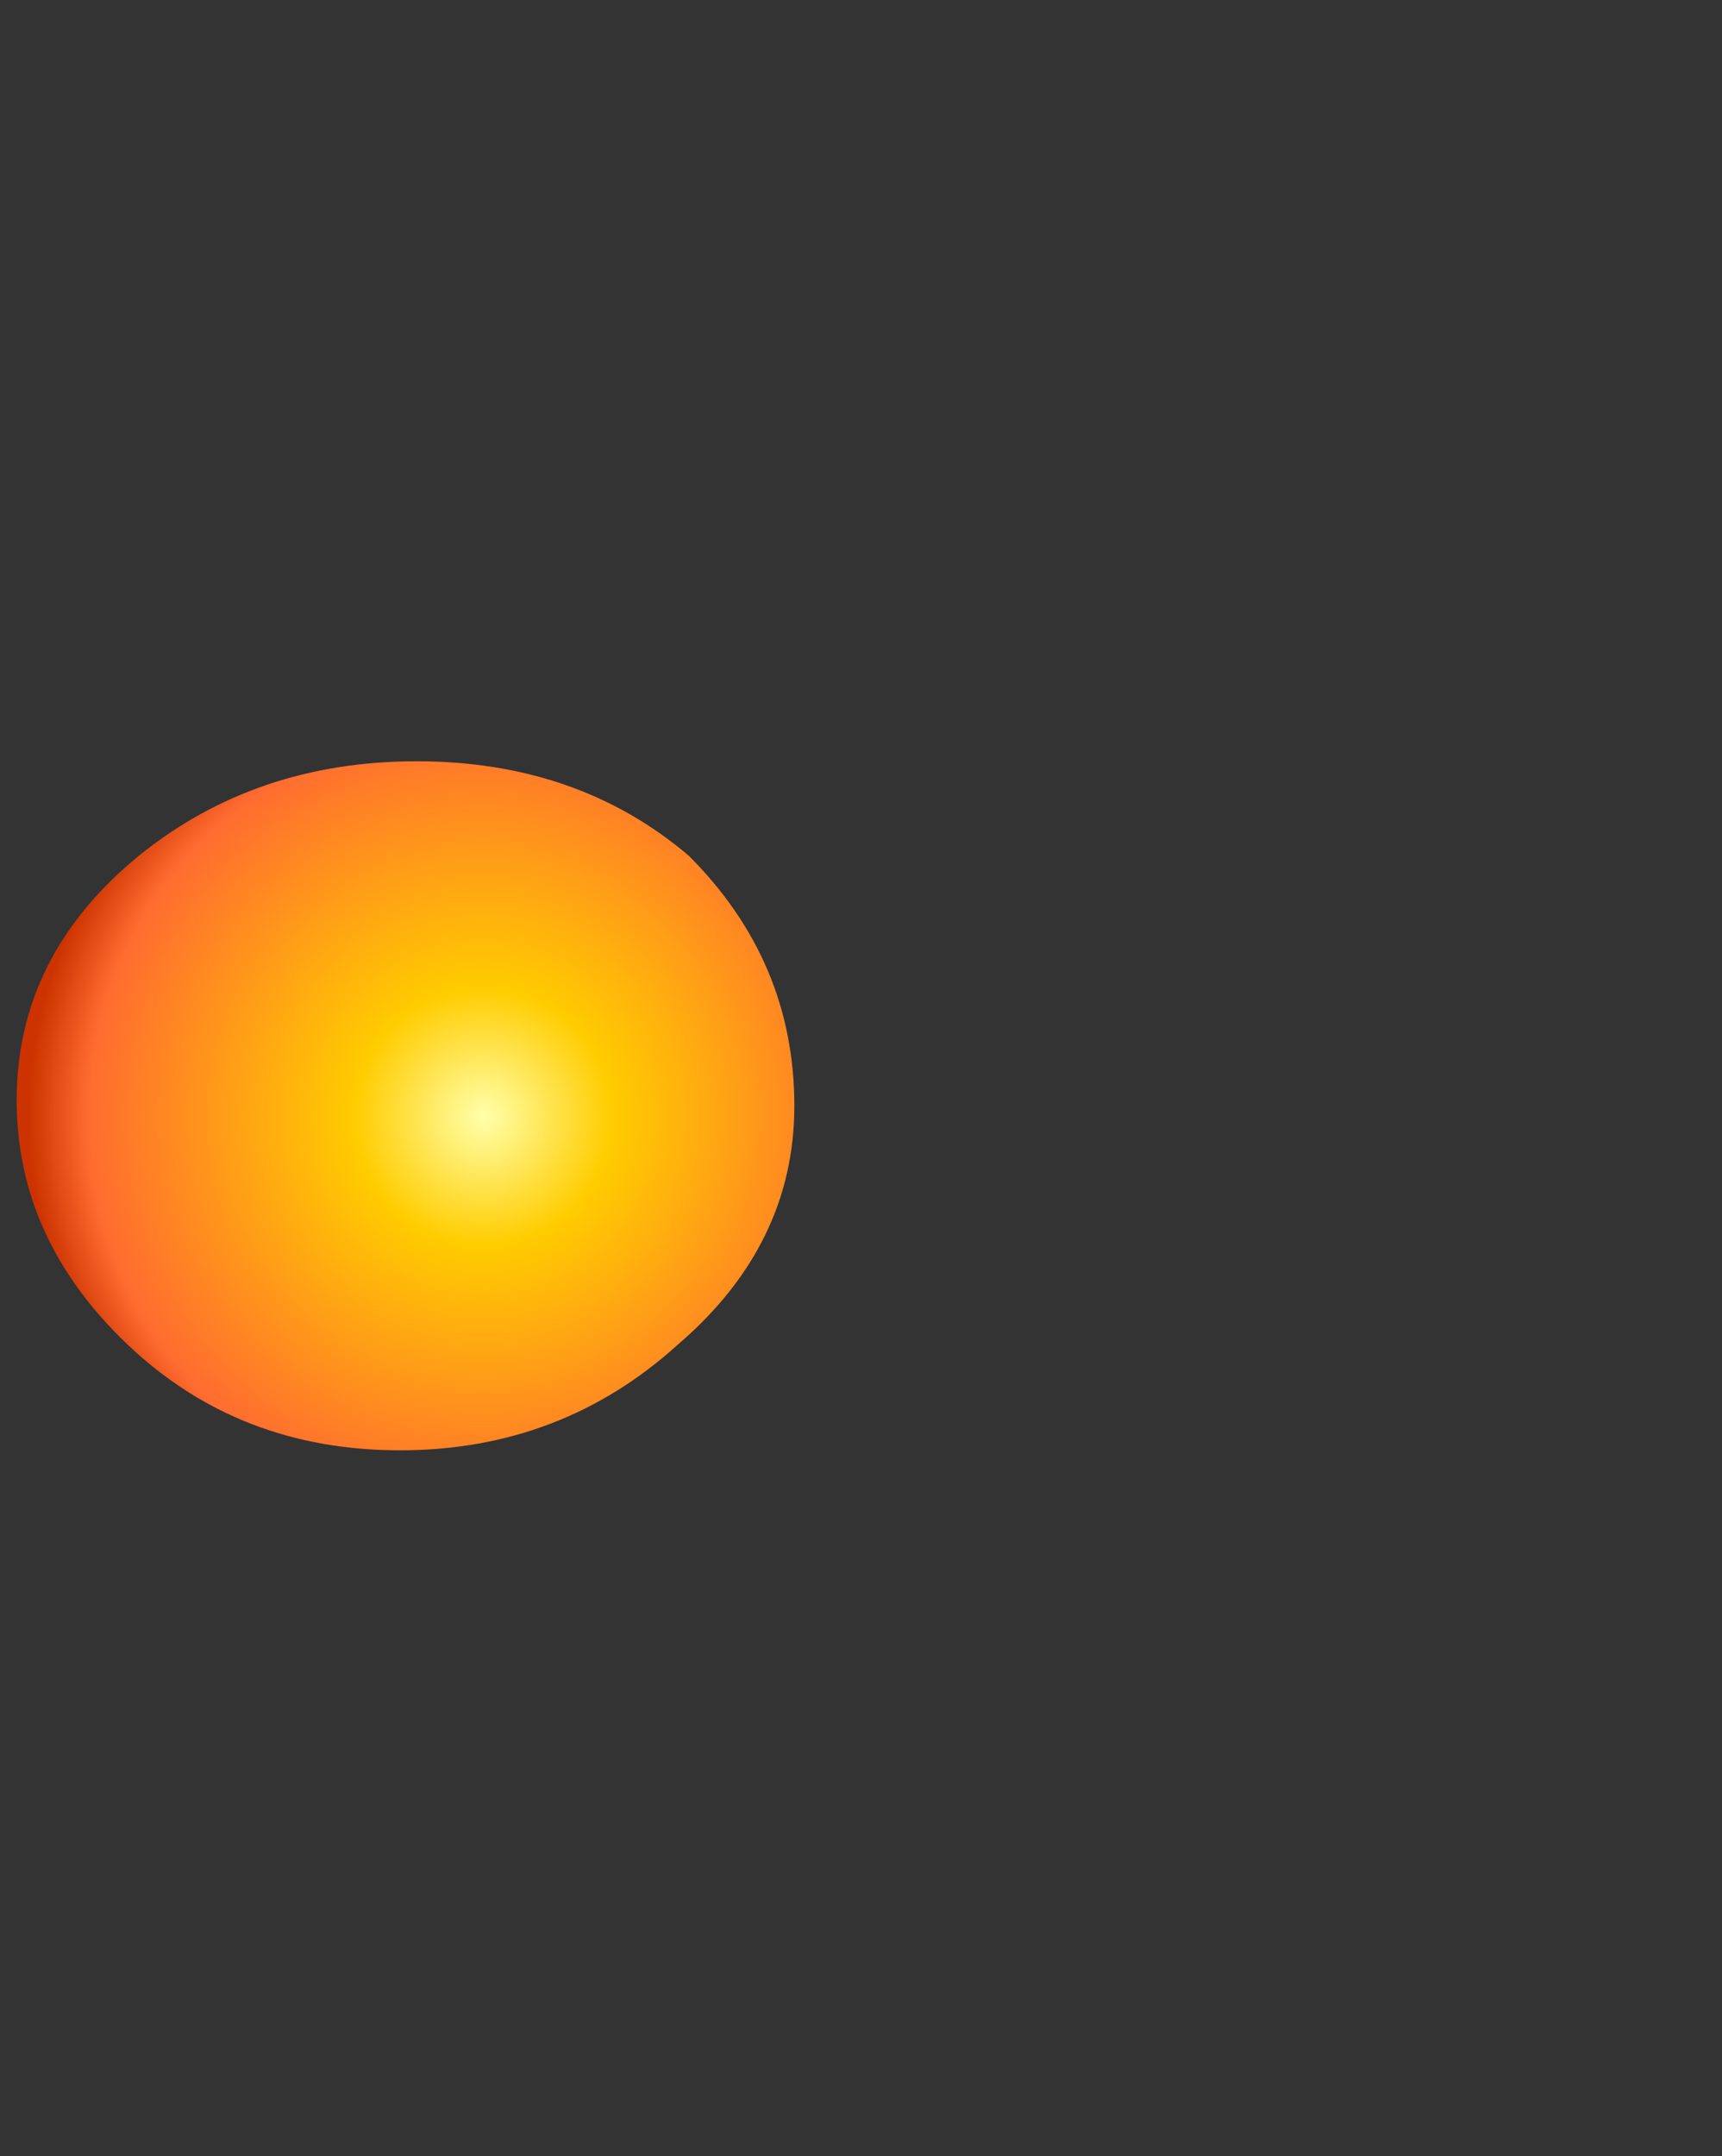 <?xml version="1.0" encoding="UTF-8" standalone="no"?>
<svg xmlns:xlink="http://www.w3.org/1999/xlink" height="19.4px" width="15.5px" xmlns="http://www.w3.org/2000/svg">
  <rect width="100%" height="100%" fill="#333333" stroke="none"/>
  <g transform="matrix(1.0, 0.0, 0.0, 1.0, -4.6, 9.55)">
    <path d="M4.75 0.35 Q4.75 1.6 5.75 2.55 6.75 3.5 8.2 3.5 9.65 3.5 10.7 2.55 11.75 1.65 11.75 0.4 11.75 -0.9 10.8 -1.85 9.8 -2.7 8.35 -2.7 6.9 -2.7 5.85 -1.85 4.75 -0.95 4.75 0.35" fill="url(#gradient0)" fill-rule="evenodd" stroke="none">
      <animate attributeName="d" dur="2s" repeatCount="indefinite" values="M4.75 0.35 Q4.75 1.6 5.75 2.55 6.75 3.5 8.2 3.5 9.65 3.5 10.7 2.55 11.75 1.65 11.75 0.4 11.75 -0.9 10.8 -1.85 9.8 -2.7 8.35 -2.7 6.9 -2.7 5.85 -1.85 4.75 -0.95 4.75 0.35;M4.6 0.0 Q4.6 3.9 6.8 6.85 9.05 9.85 12.25 9.85 15.45 9.85 17.75 6.85 20.1 4.05 20.1 0.15 20.1 -3.9 18.0 -6.9 15.8 -9.55 12.55 -9.55 9.35 -9.55 7.05 -6.9 4.6 -4.05 4.6 0.0"/>
    </path>
    <path d="M4.75 0.35 Q4.75 -0.95 5.85 -1.85 6.9 -2.7 8.35 -2.7 9.8 -2.7 10.8 -1.85 11.75 -0.9 11.75 0.4 11.75 1.65 10.7 2.55 9.65 3.5 8.2 3.5 6.75 3.5 5.75 2.55 4.75 1.6 4.75 0.35" fill="none" stroke="#000000" stroke-linecap="round" stroke-linejoin="round" stroke-opacity="0.0" stroke-width="1.0">
      <animate attributeName="stroke" dur="2s" repeatCount="indefinite" values="#000000;#000001"/>
      <animate attributeName="stroke-width" dur="2s" repeatCount="indefinite" values="0.0;0.0"/>
      <animate attributeName="fill-opacity" dur="2s" repeatCount="indefinite" values="0.0;0.0"/>
      <animate attributeName="d" dur="2s" repeatCount="indefinite" values="M4.75 0.35 Q4.75 -0.95 5.85 -1.85 6.9 -2.7 8.35 -2.7 9.8 -2.7 10.8 -1.85 11.75 -0.9 11.75 0.4 11.75 1.65 10.7 2.55 9.65 3.5 8.2 3.5 6.75 3.5 5.75 2.55 4.75 1.6 4.75 0.35;M4.6 0.0 Q4.6 -4.05 7.05 -6.9 9.35 -9.55 12.55 -9.55 15.8 -9.55 18.0 -6.9 20.1 -3.9 20.1 0.15 20.1 4.05 17.75 6.85 15.45 9.85 12.25 9.85 9.05 9.85 6.8 6.85 4.6 3.9 4.6 0.0"/>
    </path>
  </g>
  <defs>
    <radialGradient cx="0" cy="0" gradientTransform="matrix(0.005, 0.0, 0.0, 0.005, 8.95, 0.5)" gradientUnits="userSpaceOnUse" id="gradient0" r="819.2" spreadMethod="pad">
      <animateTransform additive="replace" attributeName="gradientTransform" dur="2s" from="1" repeatCount="indefinite" to="1" type="scale"/>
      <animateTransform additive="sum" attributeName="gradientTransform" dur="2s" from="8.95 0.5" repeatCount="indefinite" to="18.3 0.25" type="translate"/>
      <animateTransform additive="sum" attributeName="gradientTransform" dur="2s" from="0.0" repeatCount="indefinite" to="0.0" type="rotate"/>
      <animateTransform additive="sum" attributeName="gradientTransform" dur="2s" from="0.005 0.005" repeatCount="indefinite" to="0.016 0.017" type="scale"/>
      <animateTransform additive="sum" attributeName="gradientTransform" dur="2s" from="0.0" repeatCount="indefinite" to="0.0" type="skewX"/>
      <stop offset="0.0" stop-color="#ffffaa">
        <animate attributeName="offset" dur="2s" repeatCount="indefinite" values="0.0;0.0"/>
        <animate attributeName="stop-color" dur="2s" repeatCount="indefinite" values="#ffffaa;#ffffab"/>
        <animate attributeName="stop-opacity" dur="2s" repeatCount="indefinite" values="1.0;1.0"/>
      </stop>
      <stop offset="0.282" stop-color="#ffcc00">
        <animate attributeName="offset" dur="2s" repeatCount="indefinite" values="0.282;0.282"/>
        <animate attributeName="stop-color" dur="2s" repeatCount="indefinite" values="#ffcc00;#ffcc01"/>
        <animate attributeName="stop-opacity" dur="2s" repeatCount="indefinite" values="1.0;1.0"/>
      </stop>
      <stop offset="0.867" stop-color="#ff6c30">
        <animate attributeName="offset" dur="2s" repeatCount="indefinite" values="0.867;0.867"/>
        <animate attributeName="stop-color" dur="2s" repeatCount="indefinite" values="#ff6c30;#ff6c31"/>
        <animate attributeName="stop-opacity" dur="2s" repeatCount="indefinite" values="1.0;1.0"/>
      </stop>
      <stop offset="1.0" stop-color="#cc3300">
        <animate attributeName="offset" dur="2s" repeatCount="indefinite" values="1.0;1.0"/>
        <animate attributeName="stop-color" dur="2s" repeatCount="indefinite" values="#cc3300;#cc3301"/>
        <animate attributeName="stop-opacity" dur="2s" repeatCount="indefinite" values="1.0;1.0"/>
      </stop>
    </radialGradient>
  </defs>
</svg>
